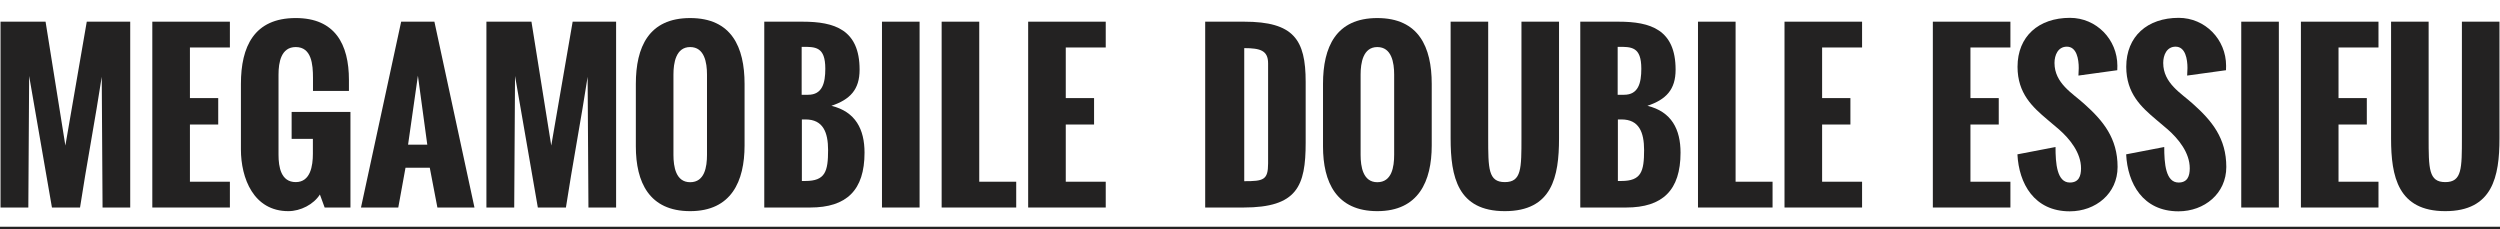 <?xml version="1.0" encoding="UTF-8"?>
<!DOCTYPE svg PUBLIC "-//W3C//DTD SVG 1.1//EN" "http://www.w3.org/Graphics/SVG/1.1/DTD/svg11.dtd">
<!-- Creator: CorelDRAW -->
<svg xmlns="http://www.w3.org/2000/svg" xml:space="preserve" width="101.6mm" height="9.313mm" version="1.1" style="shape-rendering:geometricPrecision; text-rendering:geometricPrecision; image-rendering:optimizeQuality; fill-rule:evenodd; clip-rule:evenodd"
viewBox="0 0 10159.98 931.28"
 xmlns:xlink="http://www.w3.org/1999/xlink"
 xmlns:xodm="http://www.corel.com/coreldraw/odm/2003">
 <defs>
  <style type="text/css">
   <![CDATA[
    .fil1 {fill:#232222}
    .fil0 {fill:#232222;fill-rule:nonzero}
   ]]>
  </style>
 </defs>
 <g id="Plan_x0020_1">
  <path class="fil0" d="M2.15 843.33l113 0 3.3 -534.52 92.66 534.52 114.16 0c24.77,-163.28 63.44,-367.95 88.22,-531.22l3.3 531.22 112.43 0 0 -755.23 -176.6 0 -86.94 503.44 -80.49 -503.44 -183.04 0 0 755.23z"/>
  <polygon id="_1" class="fil0" points="619.02,843.33 934.26,843.33 934.26,738.49 771.84,738.49 771.84,506.04 886.85,506.04 886.85,398.62 771.84,398.62 771.84,192.95 934.26,192.95 934.26,88.1 619.02,88.1 "/>
  <path id="_2" class="fil0" d="M979.08 607.15c0,117.02 51.28,250.93 192.64,250.93 49.84,0 102.84,-27.35 128.33,-67.6l19.34 52.85 104.84 0 0 -388.57 -239.05 0 0 109.57 86.37 0 0 60.44c0,48.98 -9.6,115.29 -69.61,115.29 -60.01,0 -70.04,-61.15 -70.04,-111.14l0 -325.98c0,-49.55 10.46,-111.71 70.04,-111.71 64.17,0 70.04,70.18 70.04,125.46l0 52.85 146.09 0 0 -44.4c0,-145.66 -56.72,-251.79 -216.13,-251.79 -169.58,0 -222.86,116.3 -222.86,267.69l0 266.11z"/>
  <path id="_3" class="fil0" d="M1467.05 843.33l151.54 0 29.36 -161.56 98.68 0 30.94 161.56 150.67 0 -162.85 -755.23 -135.06 0 -163.28 755.23zm191.35 -255.51l39.96 -280.29 38.1 280.29 -78.06 0z"/>
  <path id="_4" class="fil0" d="M1976.79 843.33l113 0 3.3 -534.52 92.66 534.52 114.16 0c24.77,-163.28 63.44,-367.95 88.22,-531.22l3.3 531.22 112.43 0 0 -755.23 -176.6 0 -86.94 503.44 -80.49 -503.44 -183.04 0 0 755.23z"/>
  <path id="_5" class="fil0" d="M2873.23 629.35c0,48.7 -9.3,111.14 -68.46,111.14 -58.29,0 -67.89,-63.3 -67.89,-111.14l0 -326.41c0,-47.41 10.03,-111.71 67.89,-111.71 58.3,0 68.46,63.45 68.46,111.71l0 326.41zm-289.17 -34.37c0,145.51 54.14,263.1 220.71,263.1 167.43,0 221.14,-121.31 221.14,-266.97l0 -250.07c0,-149.81 -52.85,-267.69 -221.14,-267.69 -168.29,0 -220.71,117.88 -220.71,267.69l0 253.94z"/>
  <path id="_6" class="fil0" d="M3105.98 843.33l186.34 0c148.52,0 221.13,-70.47 221.13,-222.86 0,-94.38 -36.09,-166.57 -134.63,-190.49 75.91,-25.49 114.58,-65.88 114.58,-146.8 0,-163.28 -102.4,-195.08 -231.73,-195.08l-155.69 0 0 755.23zm151.96 -458.18l0 -194.78c56.72,-0.43 96.11,-0.72 96.11,88.94 0,58.44 -12.18,105.84 -70.04,105.84l-26.07 0zm0.86 350.33l0 -250.07 15.04 0c70.9,0 91.52,51.99 91.52,124.61 0,87.22 -11.74,125.46 -92.38,125.46l-14.18 0z"/>
  <polygon id="_7" class="fil0" points="3584.35,843.33 3737.17,843.33 3737.17,88.1 3584.35,88.1 "/>
  <polygon id="_8" class="fil0" points="3826.83,843.33 4129.89,843.33 4129.89,738.49 3979.65,738.49 3979.65,88.1 3826.83,88.1 "/>
  <polygon id="_9" class="fil0" points="4178.45,843.33 4493.69,843.33 4493.69,738.49 4331.27,738.49 4331.27,506.04 4446.28,506.04 4446.28,398.62 4331.27,398.62 4331.27,192.95 4493.69,192.95 4493.69,88.1 4178.45,88.1 "/>
  <path id="_10" class="fil0" d="M5056.57 736.34l0 -540.82c64.6,0.29 96.97,9.17 96.97,62.02l0 406.62c0,67.6 -18.91,72.18 -96.97,72.18zm-158.69 106.99l156.11 0c217.42,0 252.22,-86.79 252.22,-263.1l0 -247.5c0,-171.72 -48.26,-244.63 -250.5,-244.63l-157.83 0 0 755.23z"/>
  <path id="_11" class="fil0" d="M5665.85 629.35c0,48.7 -9.3,111.14 -68.46,111.14 -58.29,0 -67.89,-63.3 -67.89,-111.14l0 -326.41c0,-47.41 10.03,-111.71 67.89,-111.71 58.3,0 68.46,63.45 68.46,111.71l0 326.41zm-289.17 -34.37c0,145.51 54.14,263.1 220.71,263.1 167.43,0 221.14,-121.31 221.14,-266.97l0 -250.07c0,-149.81 -52.85,-267.69 -221.14,-267.69 -168.29,0 -220.71,117.88 -220.71,267.69l0 253.94z"/>
  <path id="_12" class="fil0" d="M5895.31 562.61c0,155.68 28.5,295.47 220.28,295.47 192.2,0 220.28,-139.79 220.28,-295.47l0 -474.51 -152.68 0 0 469.93c0,127.18 0.43,182.03 -67.6,182.03 -67.61,0 -67.61,-54.85 -67.61,-182.03l0 -469.93 -152.67 0 0 474.51z"/>
  <path id="_13" class="fil0" d="M6422.23 843.33l186.34 0c148.52,0 221.13,-70.47 221.13,-222.86 0,-94.38 -36.09,-166.57 -134.63,-190.49 75.91,-25.49 114.58,-65.88 114.58,-146.8 0,-163.28 -102.4,-195.08 -231.73,-195.08l-155.69 0 0 755.23zm151.96 -458.18l0 -194.78c56.72,-0.43 96.11,-0.72 96.11,88.94 0,58.44 -12.18,105.84 -70.04,105.84l-26.07 0zm0.86 350.33l0 -250.07 15.04 0c70.9,0 91.52,51.99 91.52,124.61 0,87.22 -11.74,125.46 -92.38,125.46l-14.18 0z"/>
  <polygon id="_14" class="fil0" points="6900.6,843.33 7203.66,843.33 7203.66,738.49 7053.42,738.49 7053.42,88.1 6900.6,88.1 "/>
  <polygon id="_15" class="fil0" points="7252.22,843.33 7567.46,843.33 7567.46,738.49 7405.04,738.49 7405.04,506.04 7520.05,506.04 7520.05,398.62 7405.04,398.62 7405.04,192.95 7567.46,192.95 7567.46,88.1 7252.22,88.1 "/>
  <polygon id="_16" class="fil0" points="7855.06,843.33 8170.3,843.33 8170.3,738.49 8007.88,738.49 8007.88,506.04 8122.89,506.04 8122.89,398.62 8007.88,398.62 8007.88,192.95 8170.3,192.95 8170.3,88.1 7855.06,88.1 "/>
  <path id="_17" class="fil0" d="M8198.8 627.2c5.87,118.31 67.88,231.6 212.68,231.6 105.42,0 194.36,-72.19 194.36,-180.32 0,-116.73 -58.43,-187.63 -136.06,-256.8 -46.98,-42.83 -120.31,-83.07 -120.31,-165.86 0,-31.79 14.18,-66.17 50.27,-66.17 40.25,0 48.27,51.13 48.27,86.8 0,11.74 -1.29,20.91 -1.29,30.65l157.83 -21.77c0,-12.18 0.43,-15.62 0.43,-18.05 0,-107.13 -85.22,-194.79 -192.64,-194.79 -127.18,0 -213.11,75.2 -213.11,198.94 0,108.71 61.58,164 121.16,214.41l47.55 40.25c43.97,38.67 89.38,94.81 89.38,157.83 0,31.8 -9.31,57.86 -45.41,57.86 -52.85,0 -58.29,-78.05 -58.29,-144.37l-154.82 29.79z"/>
  <path id="_18" class="fil0" d="M8640.65 627.2c5.87,118.31 67.88,231.6 212.68,231.6 105.42,0 194.36,-72.19 194.36,-180.32 0,-116.73 -58.43,-187.63 -136.06,-256.8 -46.98,-42.83 -120.31,-83.07 -120.31,-165.86 0,-31.79 14.18,-66.17 50.27,-66.17 40.25,0 48.27,51.13 48.27,86.8 0,11.74 -1.29,20.91 -1.29,30.65l157.83 -21.77c0,-12.18 0.43,-15.62 0.43,-18.05 0,-107.13 -85.22,-194.79 -192.64,-194.79 -127.18,0 -213.11,75.2 -213.11,198.94 0,108.71 61.58,164 121.16,214.41l47.55 40.25c43.97,38.67 89.38,94.81 89.38,157.83 0,31.8 -9.31,57.86 -45.41,57.86 -52.85,0 -58.29,-78.05 -58.29,-144.37l-154.82 29.79z"/>
  <polygon id="_19" class="fil0" points="9108.42,843.33 9261.24,843.33 9261.24,88.1 9108.42,88.1 "/>
  <polygon id="_20" class="fil0" points="9350.9,843.33 9666.14,843.33 9666.14,738.49 9503.72,738.49 9503.72,506.04 9618.73,506.04 9618.73,398.62 9503.72,398.62 9503.72,192.95 9666.14,192.95 9666.14,88.1 9350.9,88.1 "/>
  <path id="_21" class="fil0" d="M9717.27 562.61c0,155.68 28.5,295.47 220.28,295.47 192.2,0 220.28,-139.79 220.28,-295.47l0 -474.51 -152.68 0 0 469.93c0,127.18 0.43,182.03 -67.6,182.03 -67.61,0 -67.61,-54.85 -67.61,-182.03l0 -469.93 -152.67 0 0 474.51z"/>
  <polygon id="_22" class="fil1" points="-42.68,921.45 10199.36,921.45 10199.36,960.51 -42.68,960.51 "/>
 </g>
</svg>
